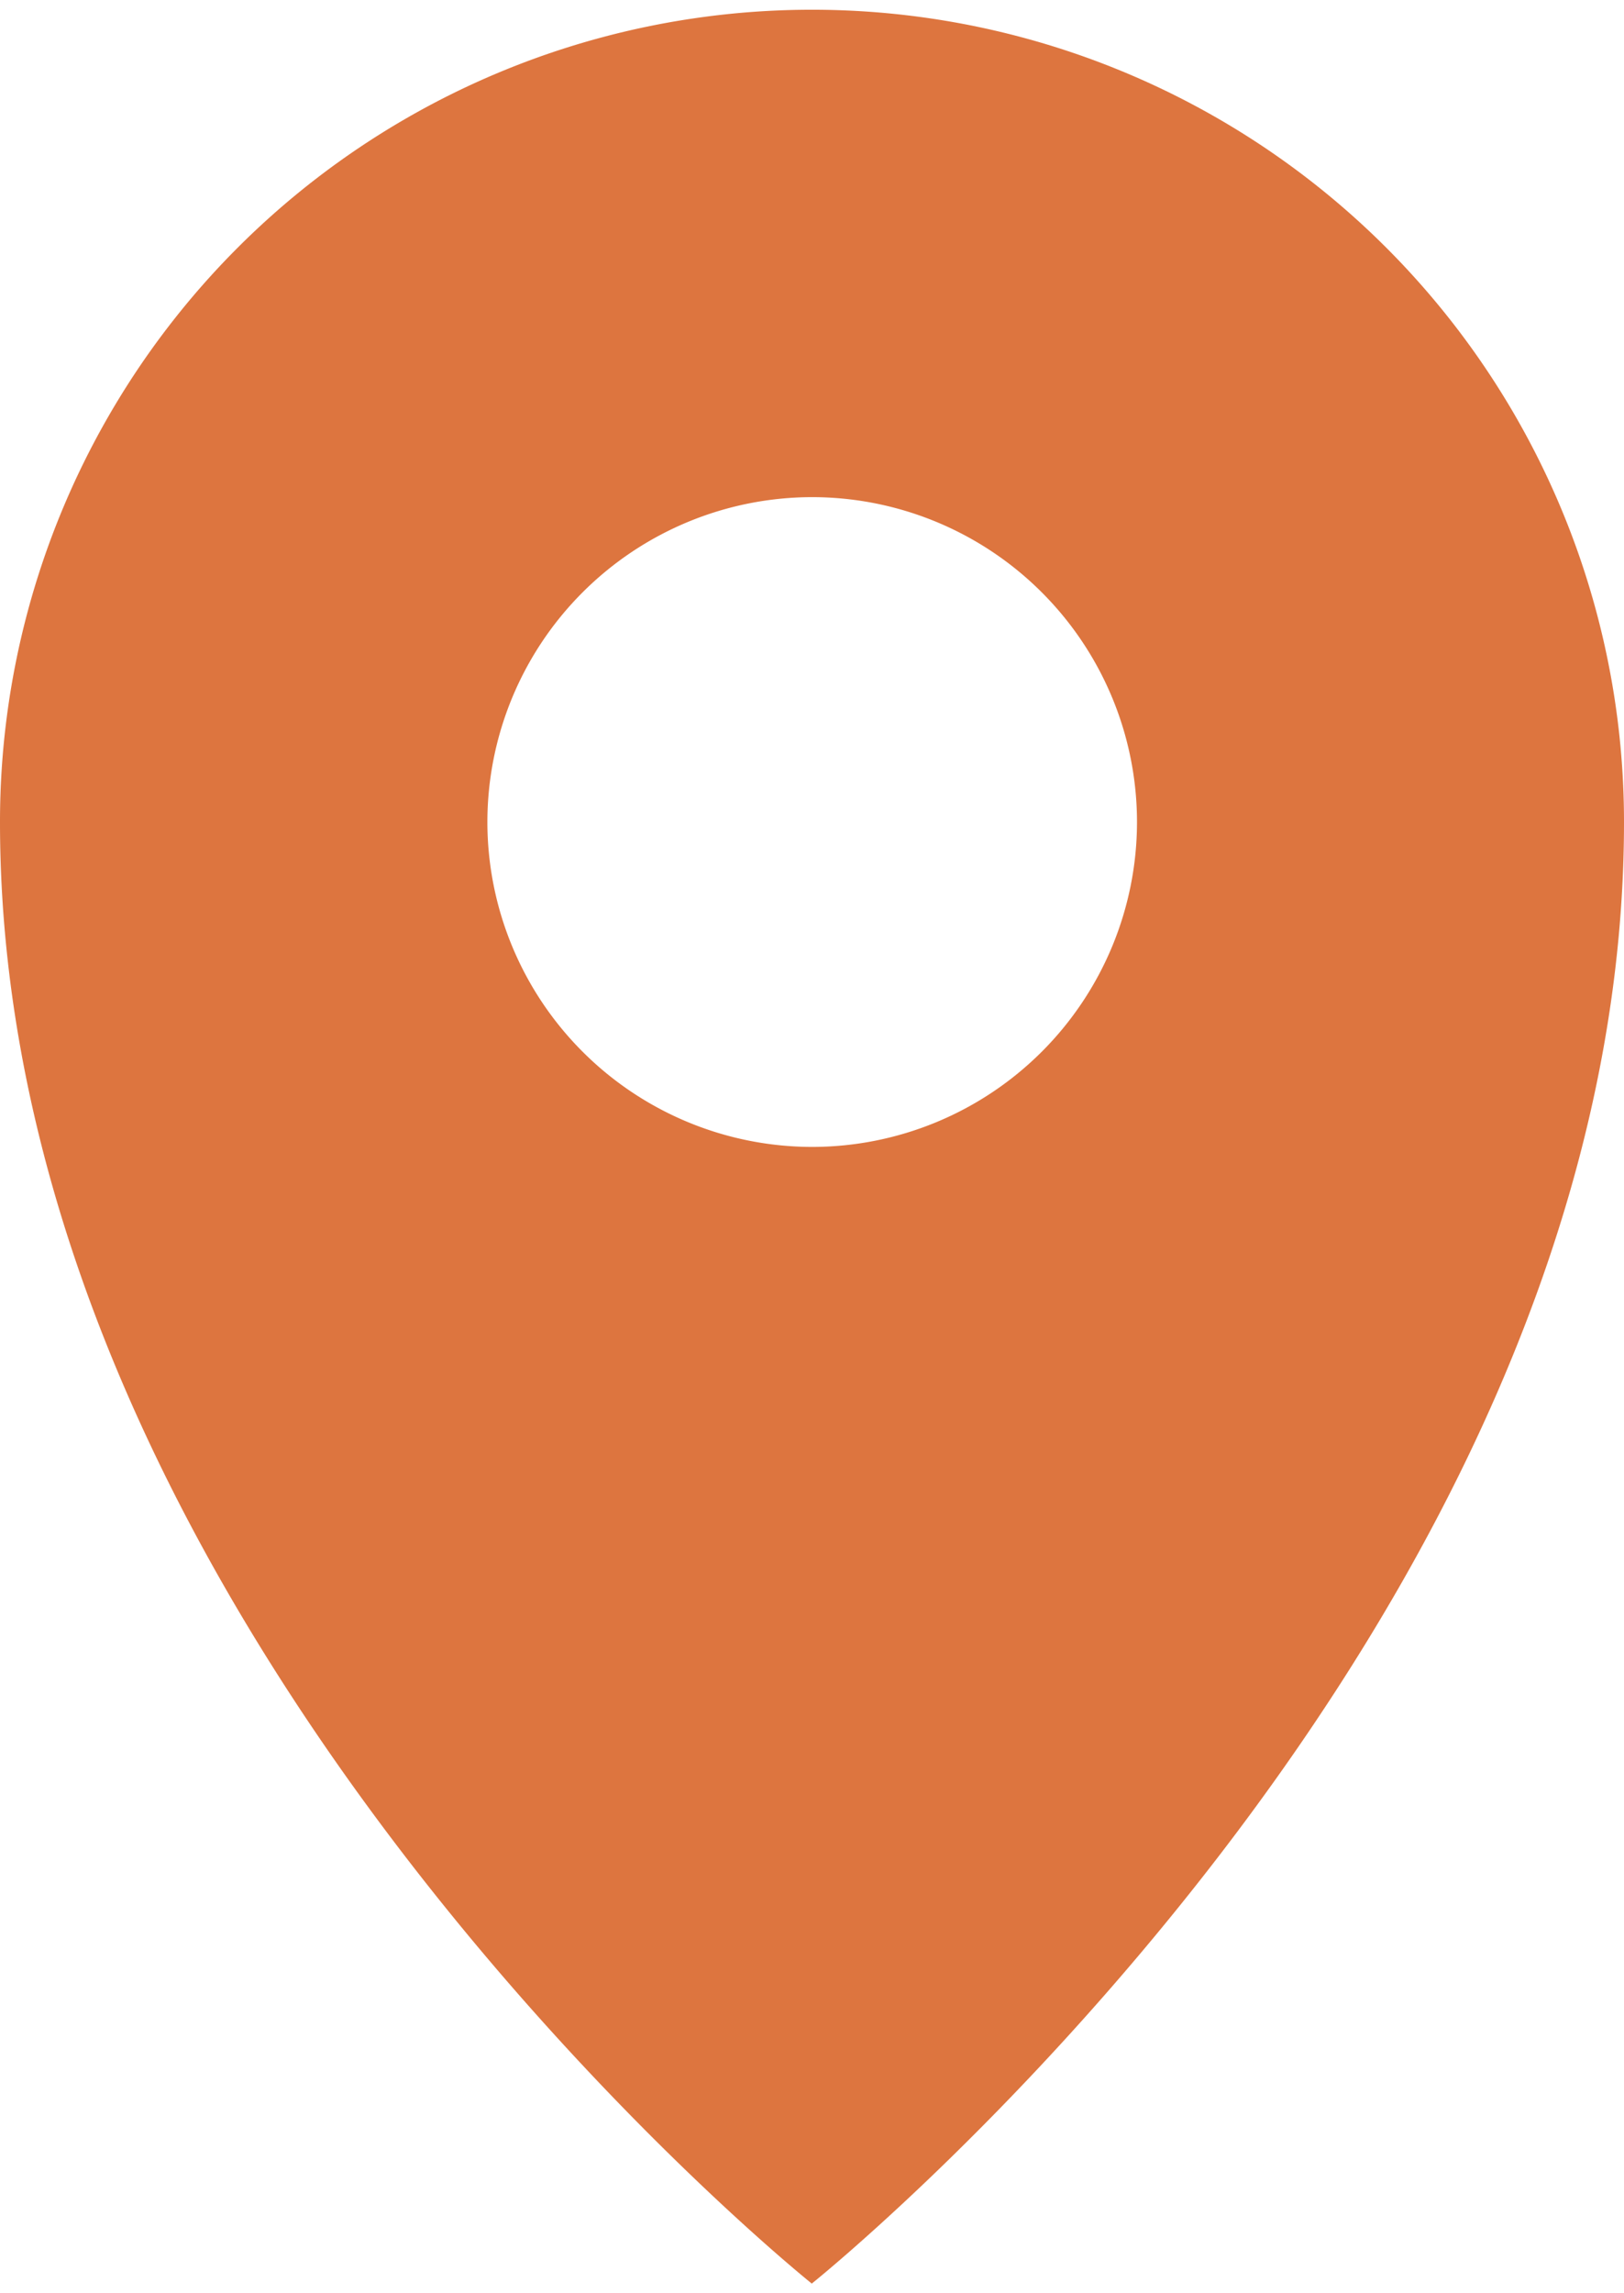 <svg xmlns="http://www.w3.org/2000/svg" width="34" height="48" viewBox="0 0 16.987 23.776">
  <path id="Pfad_219" data-name="Pfad 219" d="M-30.013-84.02s8.494-6.793,8.494-15.283a8.493,8.493,0,0,0-8.494-8.494A8.492,8.492,0,0,0-38.506-99.3c0,8.49,8.493,15.283,8.493,15.283M-33.408-99.3a3.4,3.4,0,0,1,3.395-3.4,3.4,3.4,0,0,1,3.4,3.4,3.4,3.4,0,0,1-3.4,3.395A3.4,3.4,0,0,1-33.408-99.3" transform="translate(38.506 107.796)" fill="#dd753f"/>
</svg>